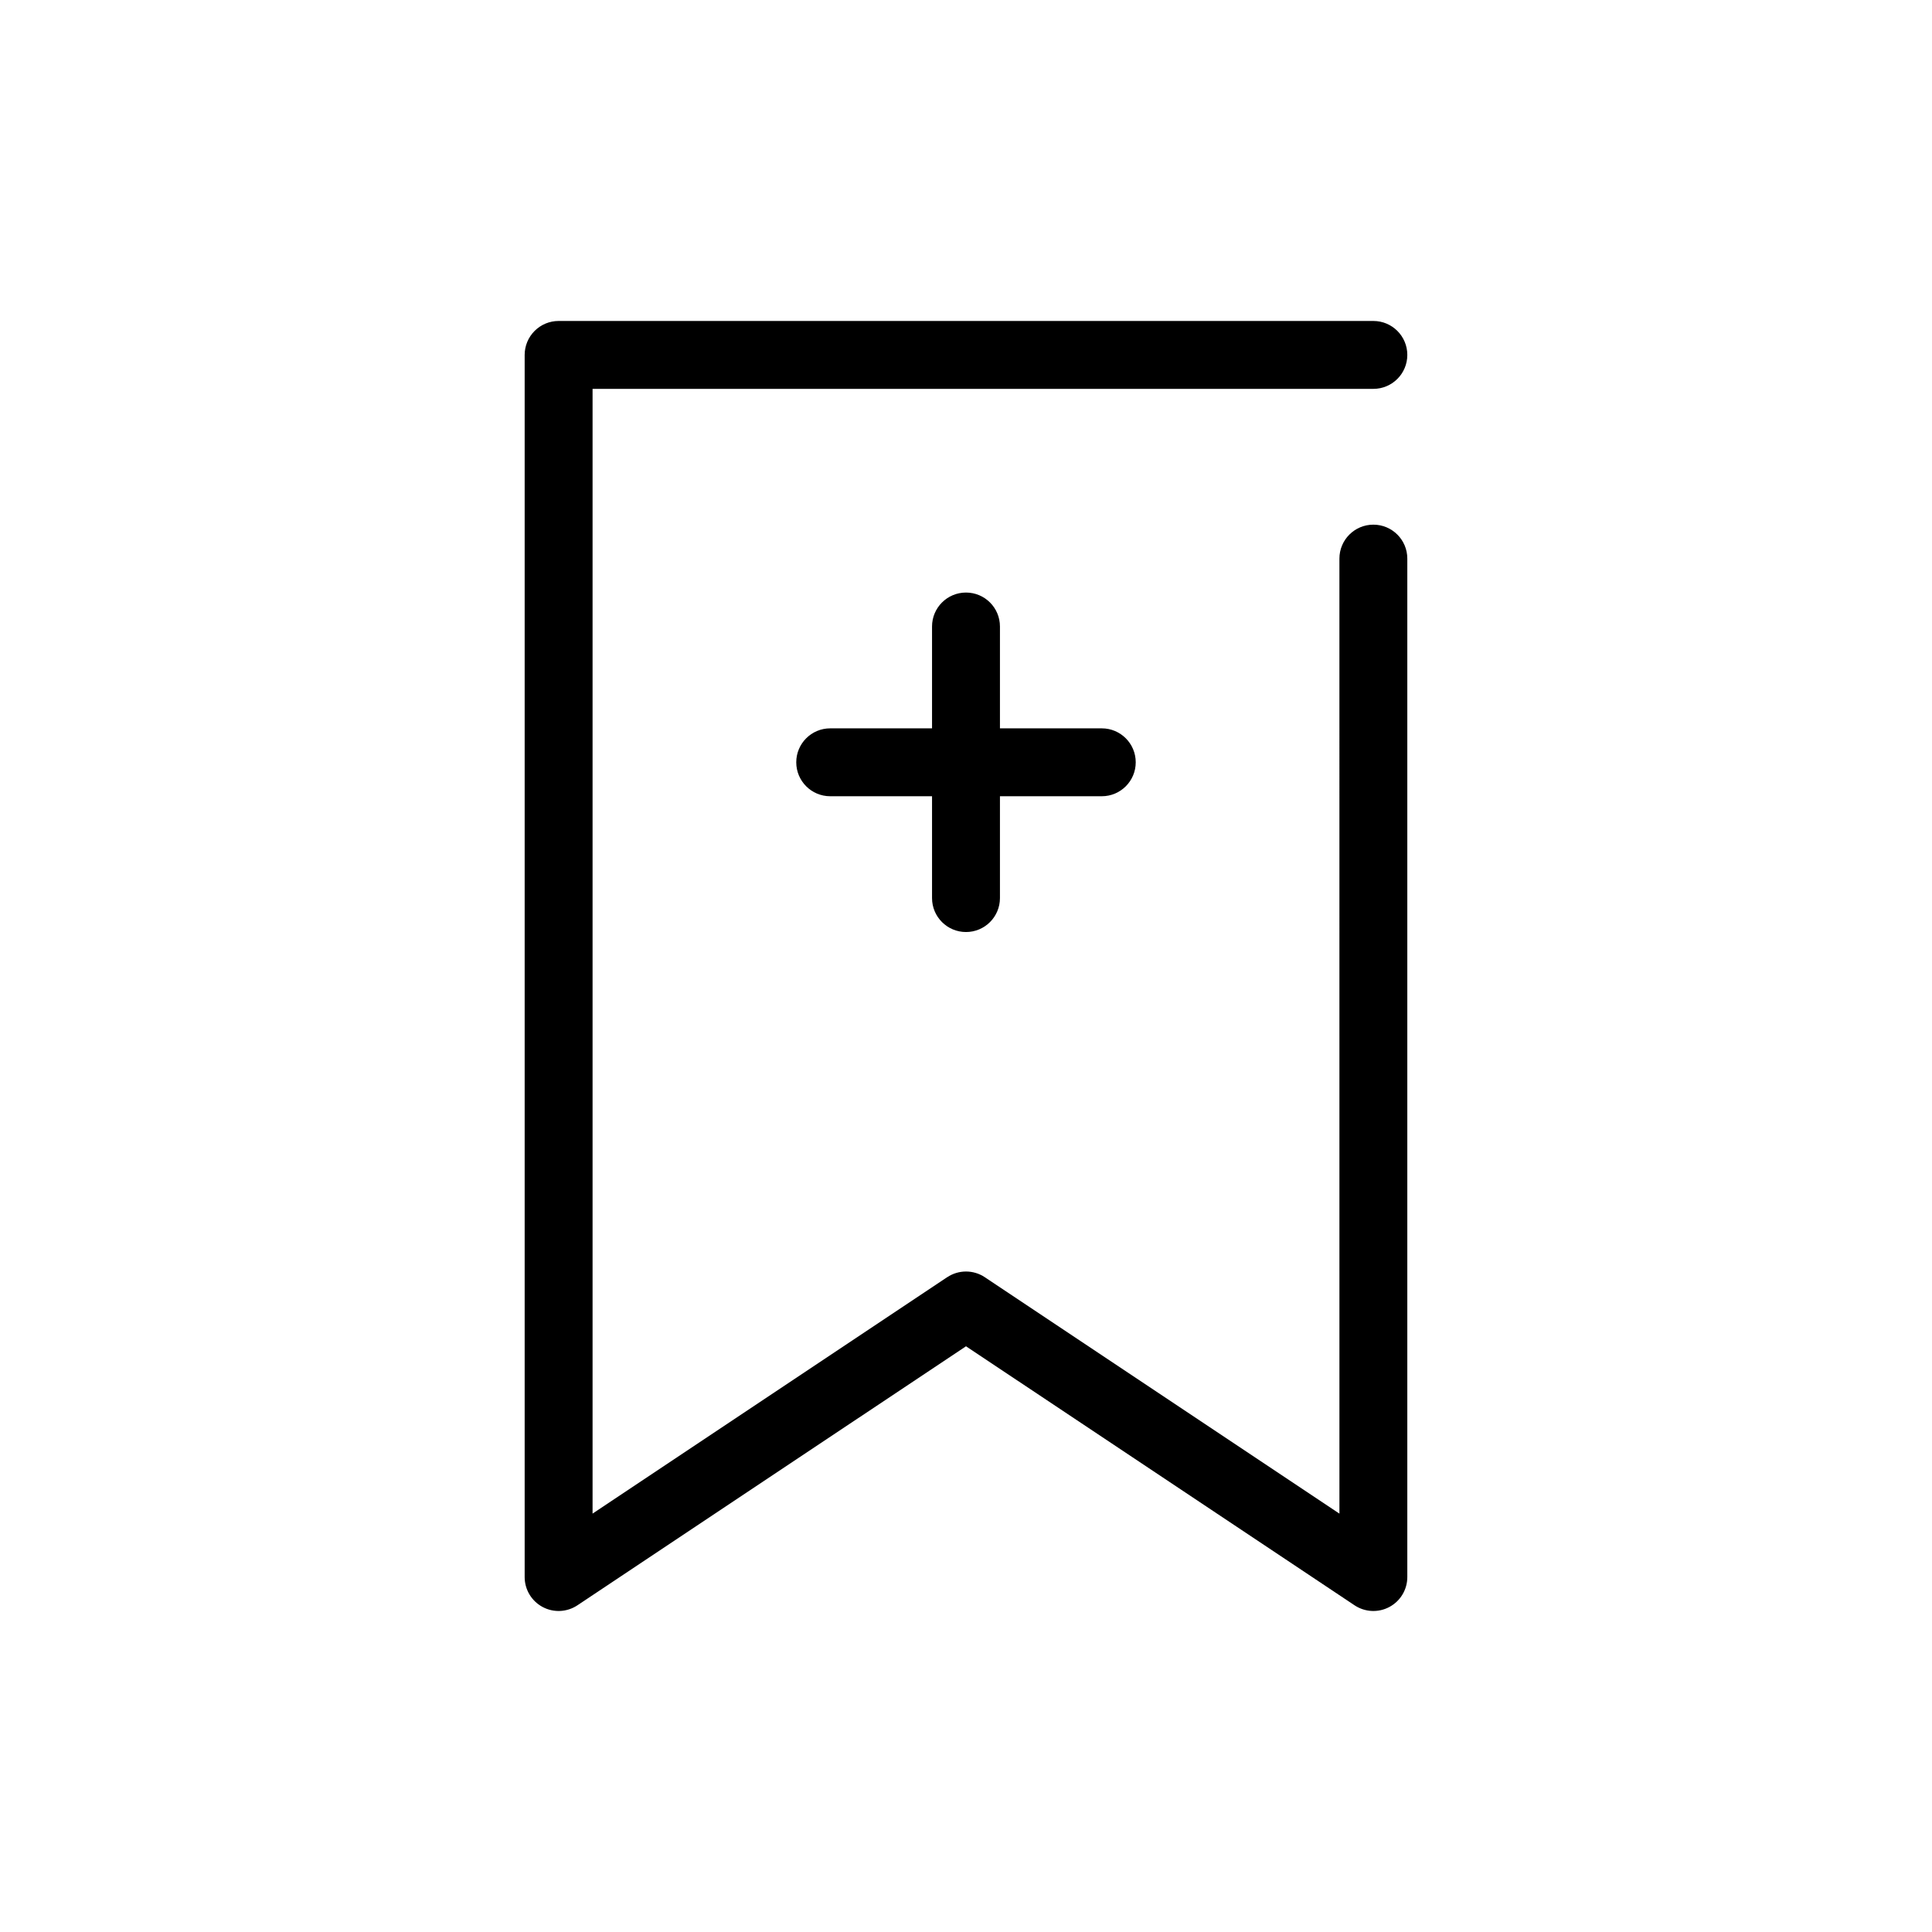 <?xml version="1.0" encoding="UTF-8"?>
<!-- Uploaded to: SVG Repo, www.svgrepo.com, Generator: SVG Repo Mixer Tools -->
<svg fill="#000000" width="800px" height="800px" version="1.1" viewBox="144 144 512 512" xmlns="http://www.w3.org/2000/svg">
 <path d="m391 337.02v-26.992c0-4.969 4.031-8.996 9-8.996s8.996 4.027 8.996 8.996v26.988l26.988 0.004c4.969 0 8.996 4.027 8.996 8.996s-4.027 8.996-8.996 8.996h-26.988v26.988c0 4.969-4.027 8.996-8.996 8.996s-9-4.027-9-8.996v-26.988h-26.988c-4.969 0-8.996-4.027-8.996-8.996s4.027-8.996 8.996-8.996zm107.96-44.984c0-4.969 4.027-8.996 8.996-8.996s8.996 4.027 8.996 8.996v269.9c0 3.316-1.824 6.363-4.75 7.926-2.922 1.566-6.469 1.395-9.23-0.441l-102.97-68.645-102.98 68.645c-2.762 1.836-6.309 2.008-9.23 0.441-2.922-1.562-4.75-4.609-4.75-7.926v-323.88c0-2.387 0.949-4.672 2.637-6.359 1.684-1.688 3.973-2.637 6.359-2.637h215.92c4.969 0 8.996 4.027 8.996 8.996s-4.027 8.996-8.996 8.996h-206.92v298.07l93.977-62.652 0.004 0.004c3.019-2.012 6.949-2.012 9.969 0l93.977 62.652z"/>
</svg>
